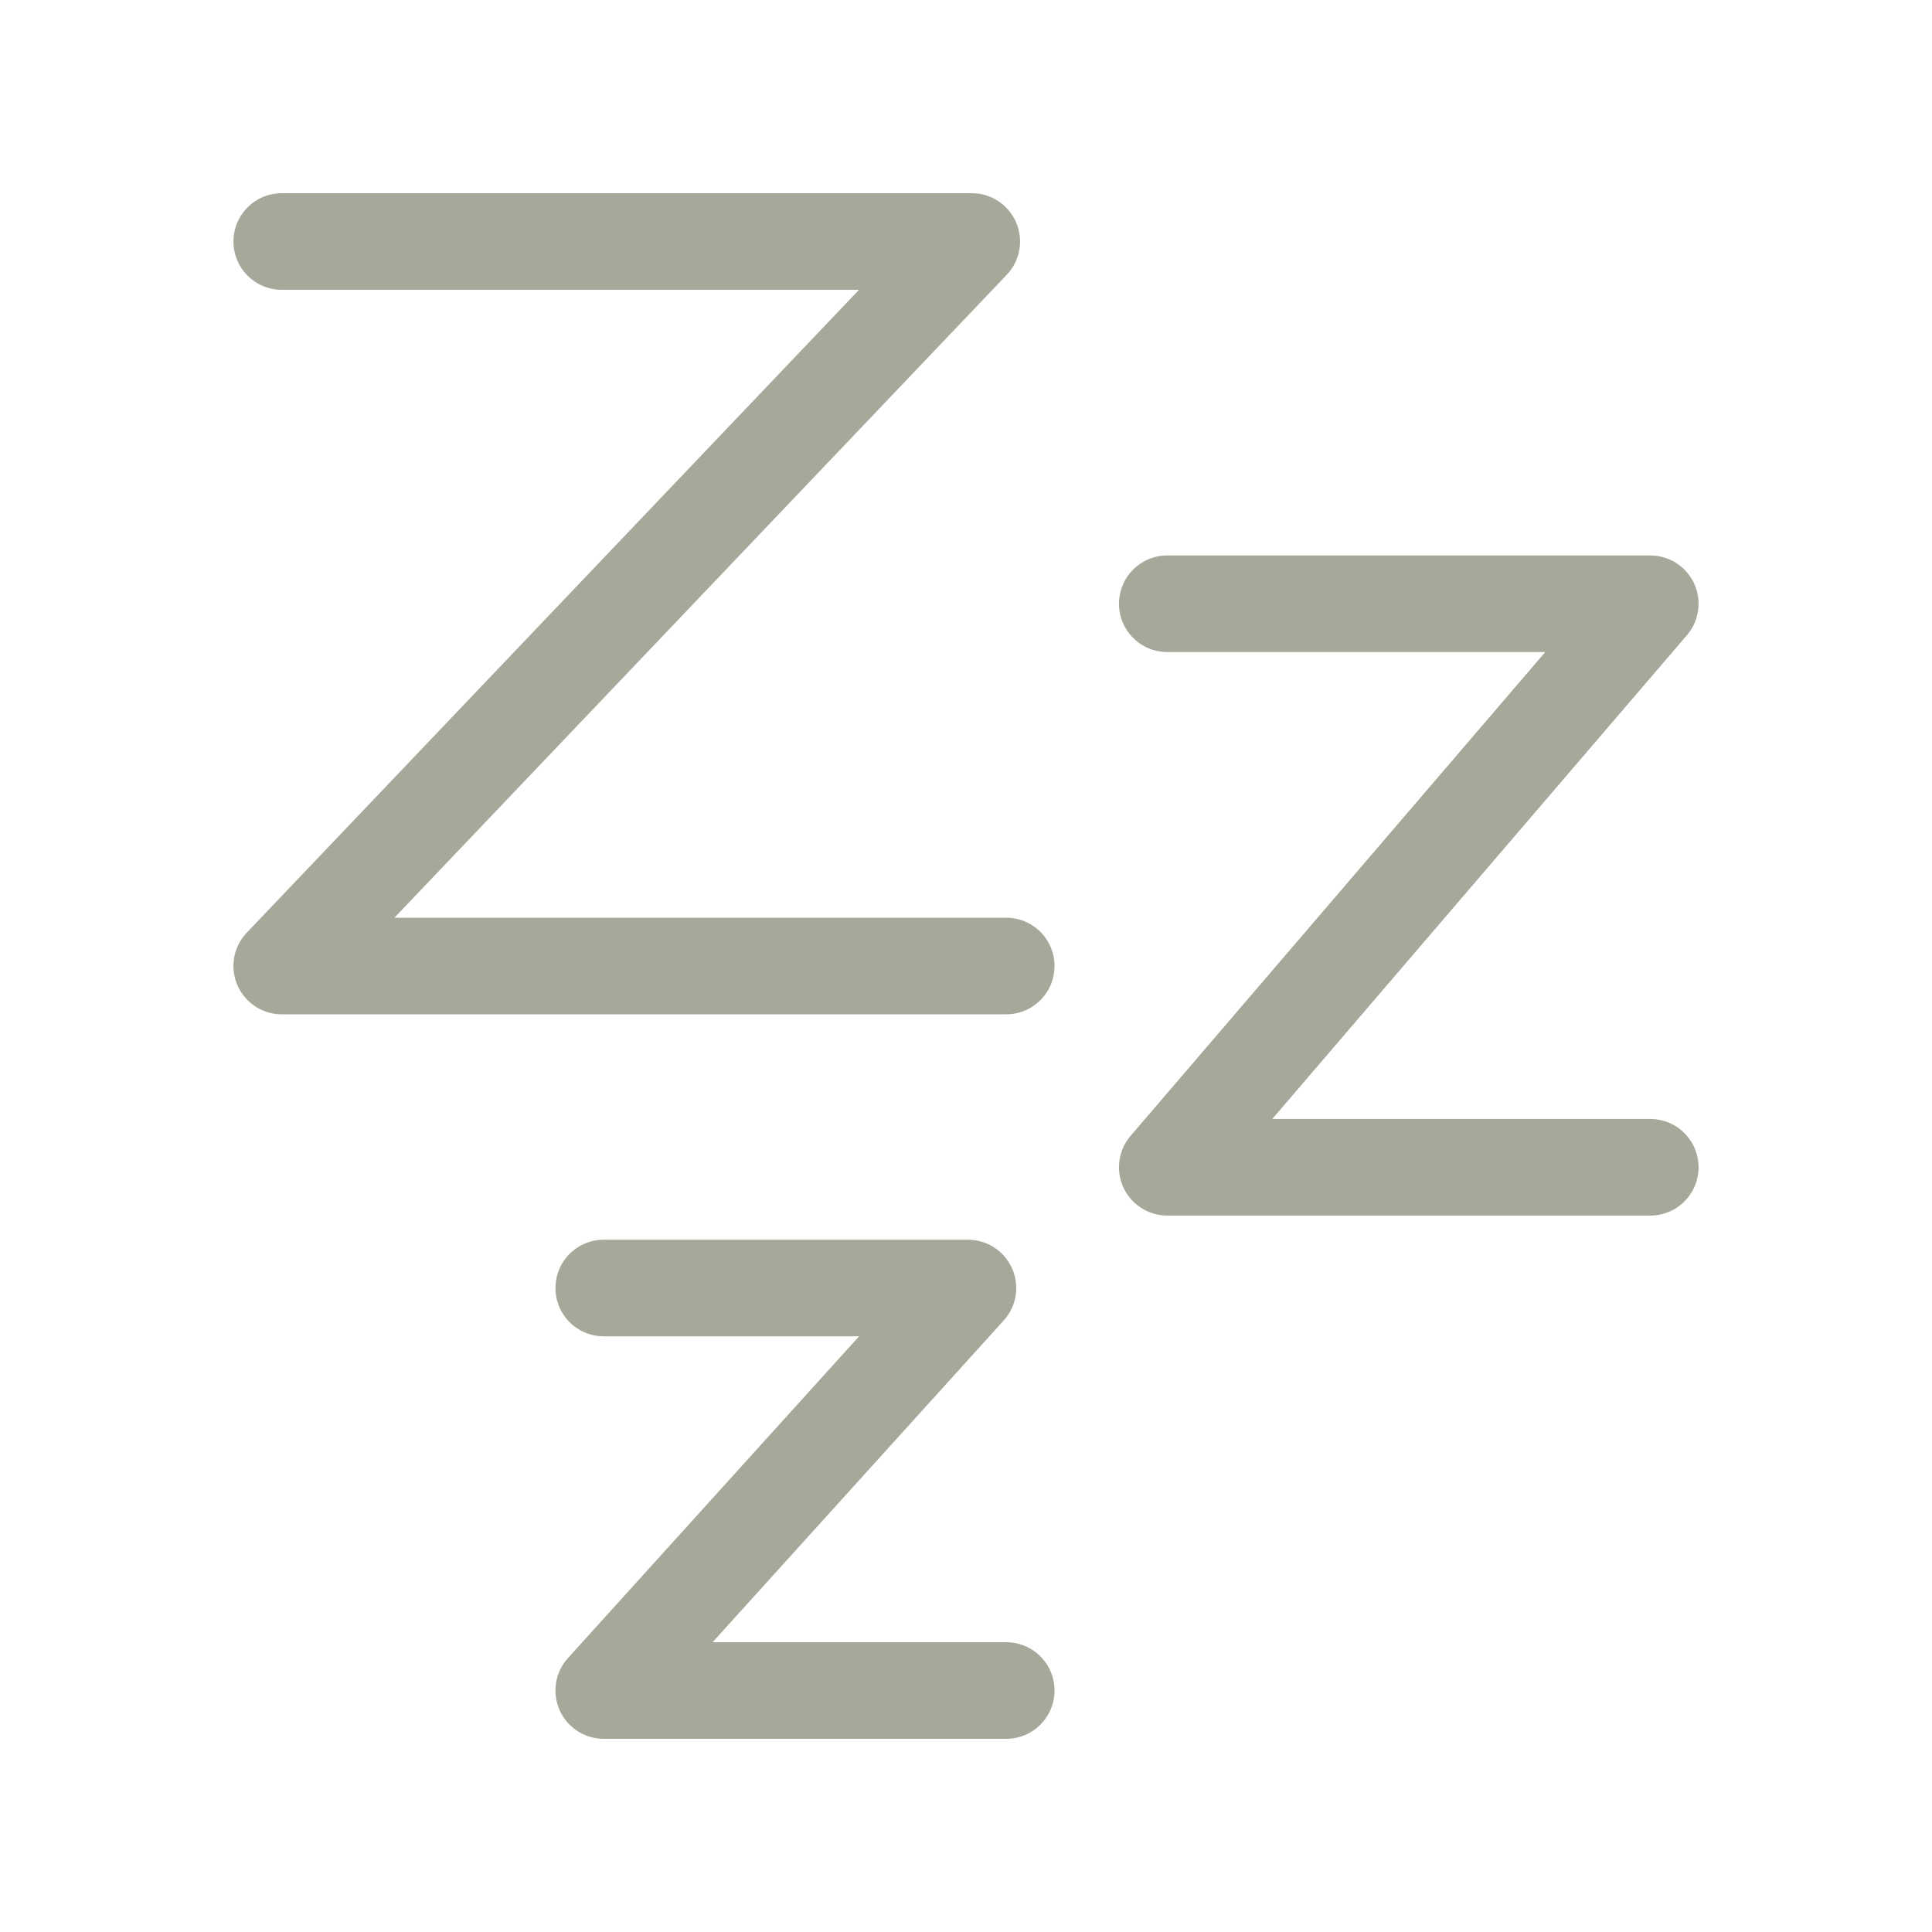 <svg width="40" height="40" viewBox="0 0 40 40" fill="none" xmlns="http://www.w3.org/2000/svg">
<path d="M5.833 5H20.119L5.833 20H20.833" stroke="#A7A89A" stroke-width="2" stroke-linecap="round" stroke-linejoin="round"/>
<path d="M24.167 12.5H34.167L24.167 24.167H34.167" stroke="#A7A89A" stroke-width="2" stroke-linecap="round" stroke-linejoin="round"/>
<path d="M12.5 26.667H20.04L12.5 35H20.833" stroke="#A7A89A" stroke-width="2" stroke-linecap="round" stroke-linejoin="round"/>
</svg>
